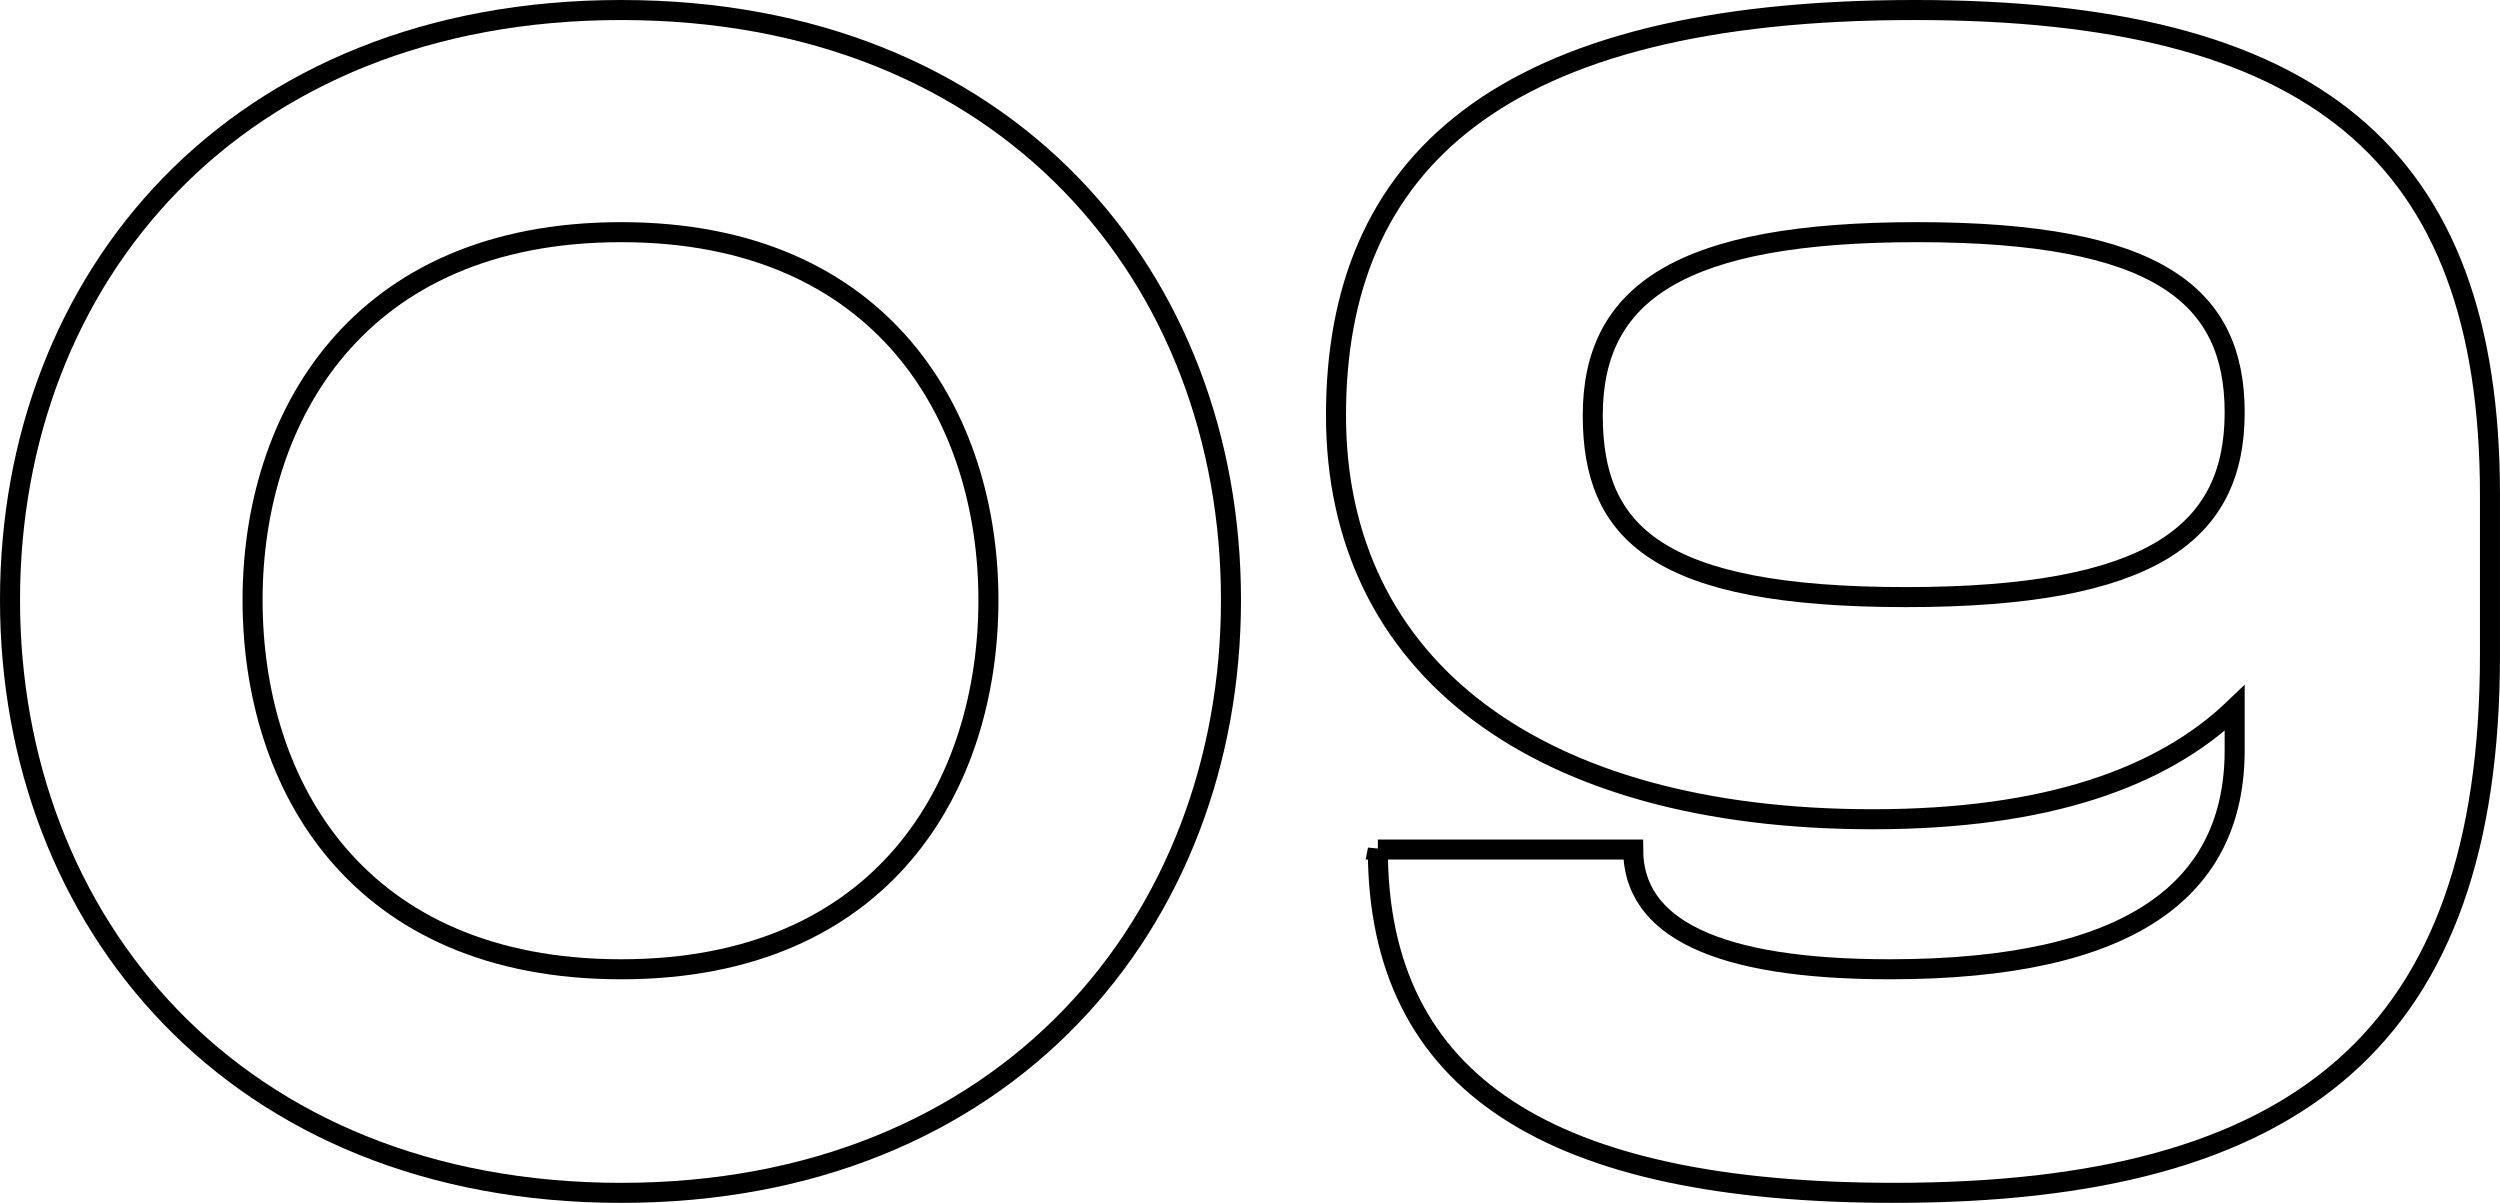 <?xml version="1.0" encoding="UTF-8"?><svg id="Layer_2" xmlns="http://www.w3.org/2000/svg" width="124.797" height="60.045" viewBox="0 0 124.797 60.045"><g id="_レイヤー_2"><g><path d="M.5,29.951C.5,13.894,11.718,.5,31.008,.5c19.291,0,30.441,13.394,30.441,29.451s-11.219,29.595-30.441,29.595C11.718,59.545,.5,46.008,.5,29.951Zm30.508,18.434c13.135,0,18.333-9.217,18.333-18.434,0-9.073-5.198-18.362-18.333-18.362-13.201,0-18.4,9.289-18.4,18.362,0,9.217,5.199,18.434,18.4,18.434Z" fill="none" stroke="#000"/><path d="M68.78,42.408h12.745c0,3.888,4.104,5.977,12.816,5.977,12.098,0,17.211-4.032,17.211-10.945v-2.088c-3.602,3.457-9.361,5.544-18.074,5.544-16.705,0-26.787-7.561-26.787-20.162,0-12.529,8.065-20.234,28.875-20.234,19.802,0,28.73,7.057,28.73,24.194v7.993c0,19.082-9.504,26.858-29.738,26.858-17.138,0-25.778-5.4-25.778-17.138Zm26.354-12.601c12.24,0,16.418-3.168,16.418-9.217,0-5.833-3.816-9.001-15.842-9.001-11.809,0-16.201,3.024-16.201,9.145,0,5.833,3.168,9.073,15.625,9.073Z" fill="none" stroke="#000"/></g></g></svg>